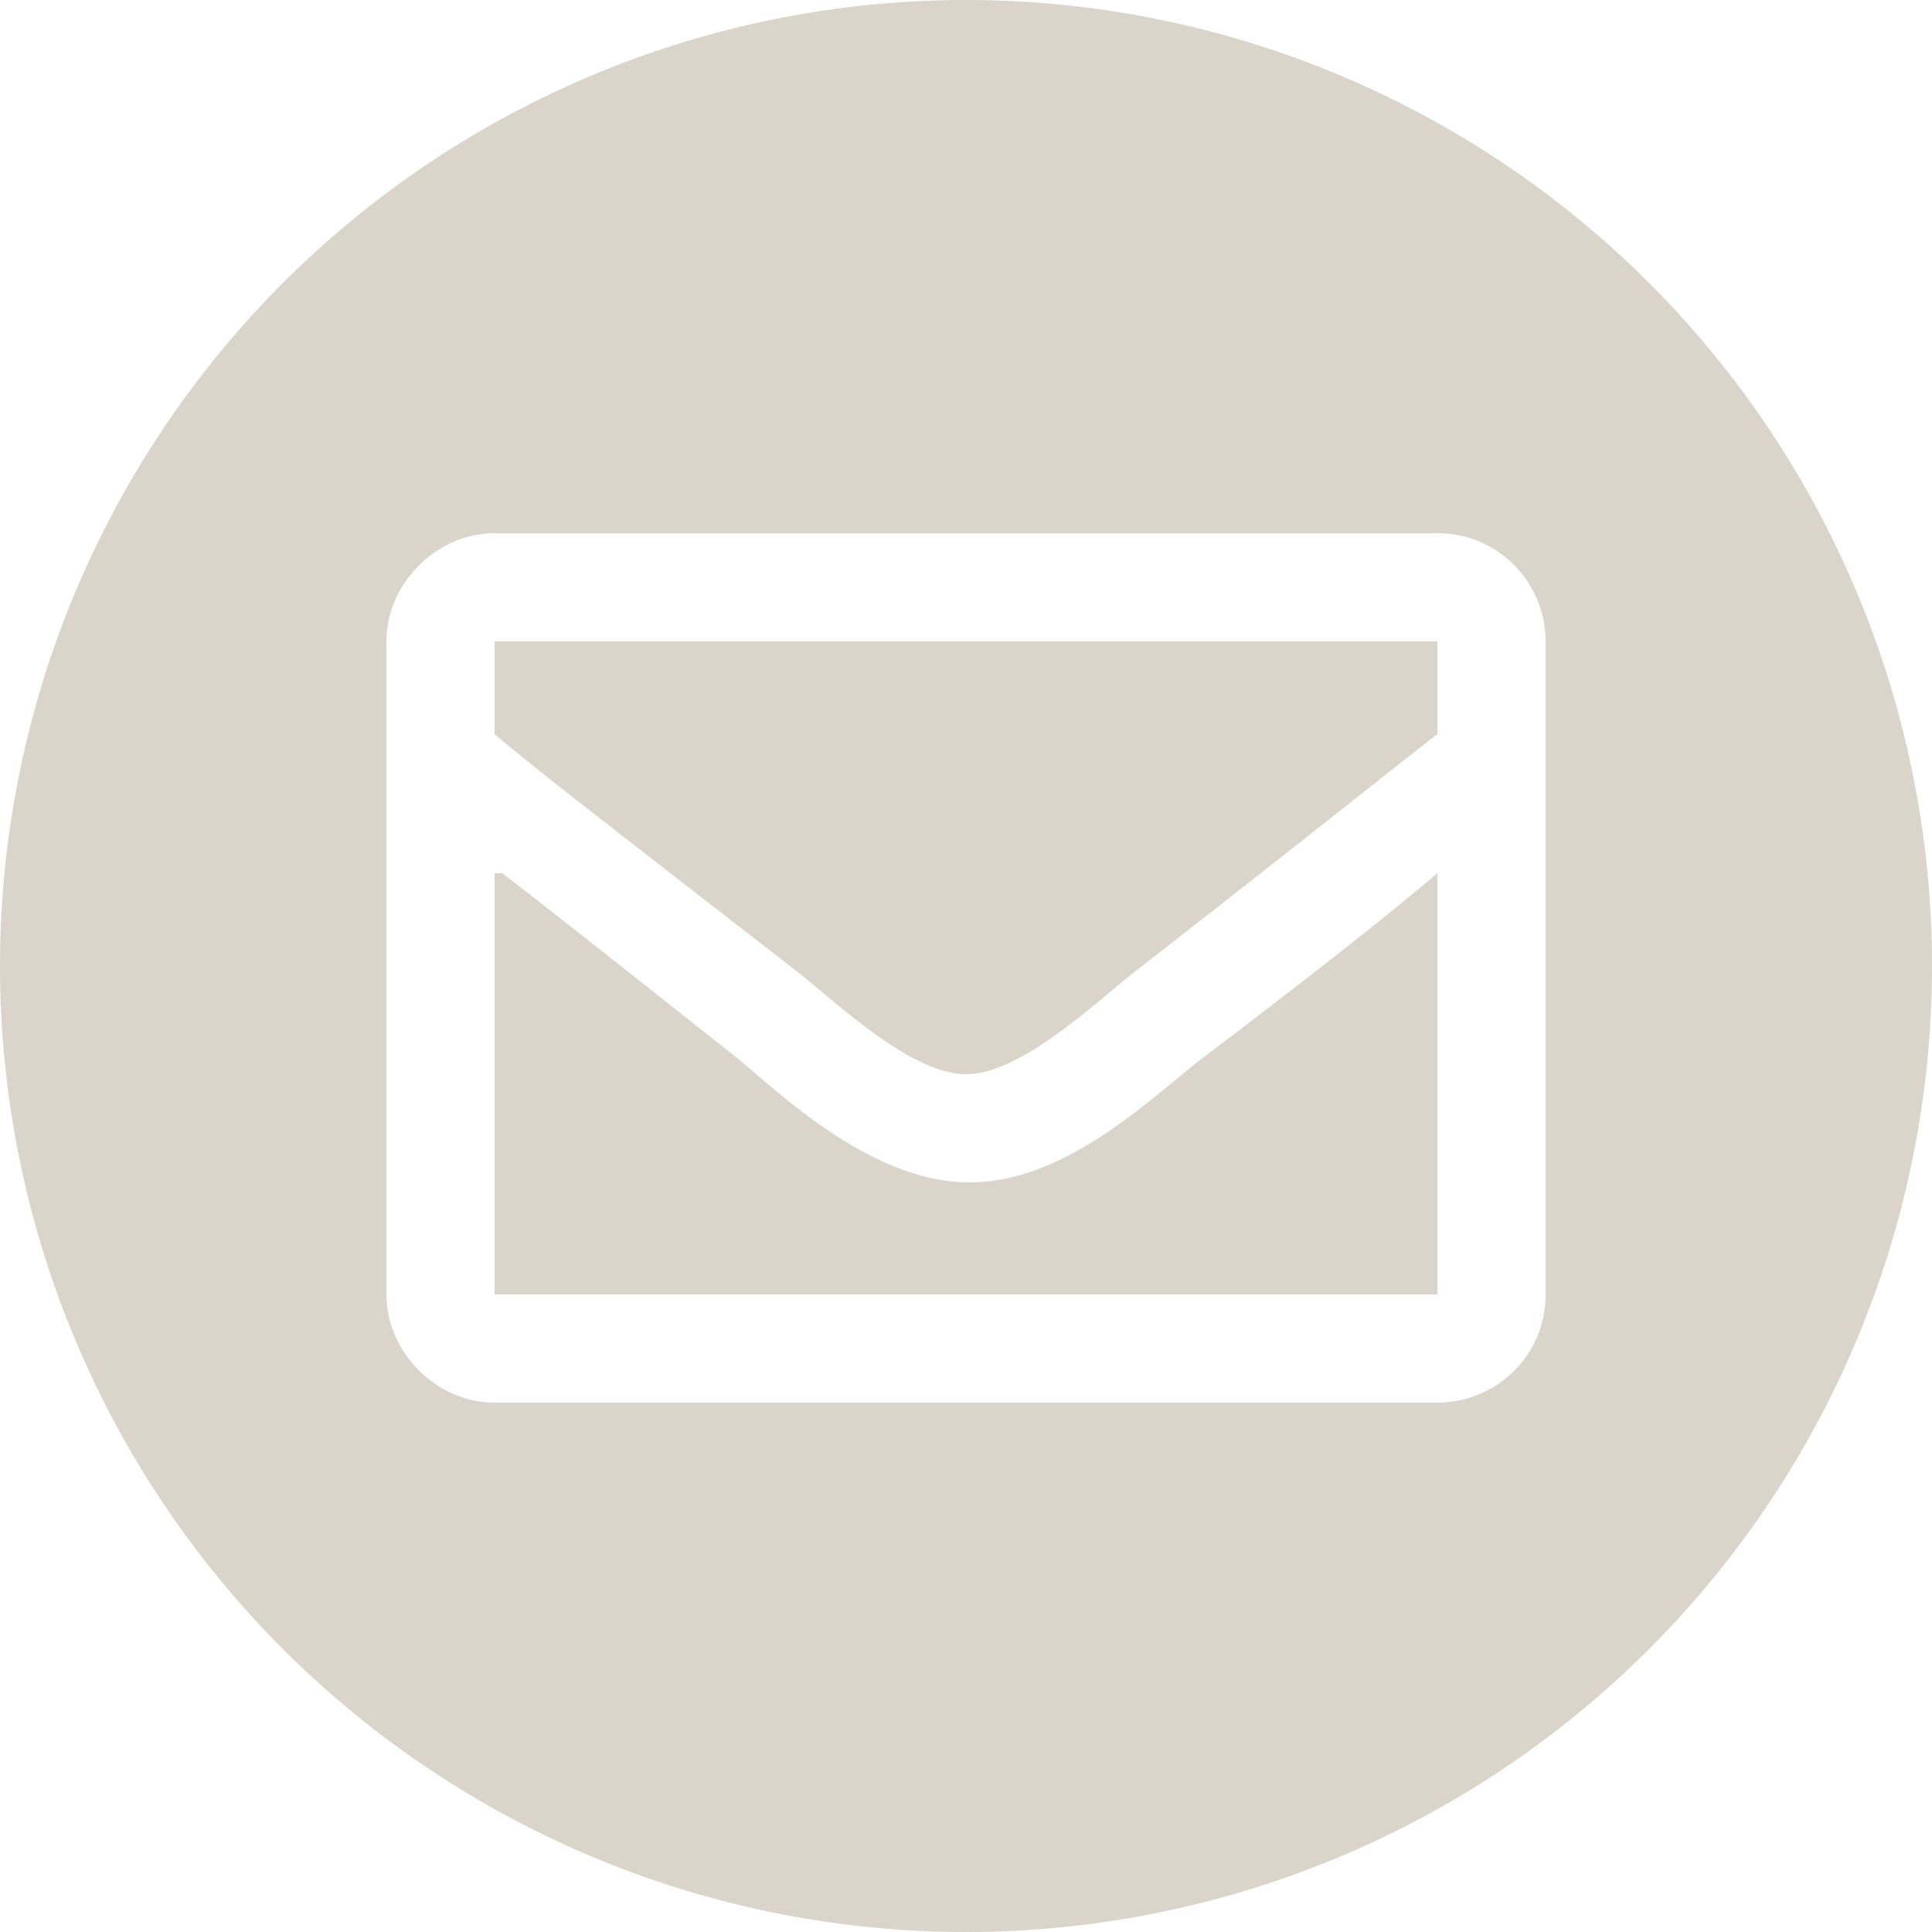 <svg viewBox="0 0 50 50" xmlns="http://www.w3.org/2000/svg" width="50pt" height="50pt"><path d="m25 0a25 25 0 0 0-25 25 25 25 0 0 0 25 25 25 25 0 0 0 25-25 25 25 0 0 0-25-25zm-12.2 13.8h24.4c1.6 0 2.8 1.3 2.8 2.8v16.9c0 1.6-1.3 2.8-2.8 2.8h-24.4c-1.5 0-2.8-1.3-2.8-2.8v-16.9c0-1.5 1.3-2.8 2.8-2.8zm0 2.8v2.4c1.3 1.1 3.4 2.7 7.9 6.2 1 0.8 2.9 2.6 4.3 2.6 1.4 0 3.3-1.8 4.3-2.6 4.5-3.5 6.6-5.2 7.9-6.2v-2.4h-24.4zm0 6v10.9h24.4v-10.9c-1.3 1.1-3.2 2.6-6.1 4.8-1.3 1-3.5 3.2-6 3.2-2.5 0-4.8-2.2-6-3.2-2.9-2.3-4.8-3.8-6.1-4.8z" fill="#dad4ca"/></svg>
